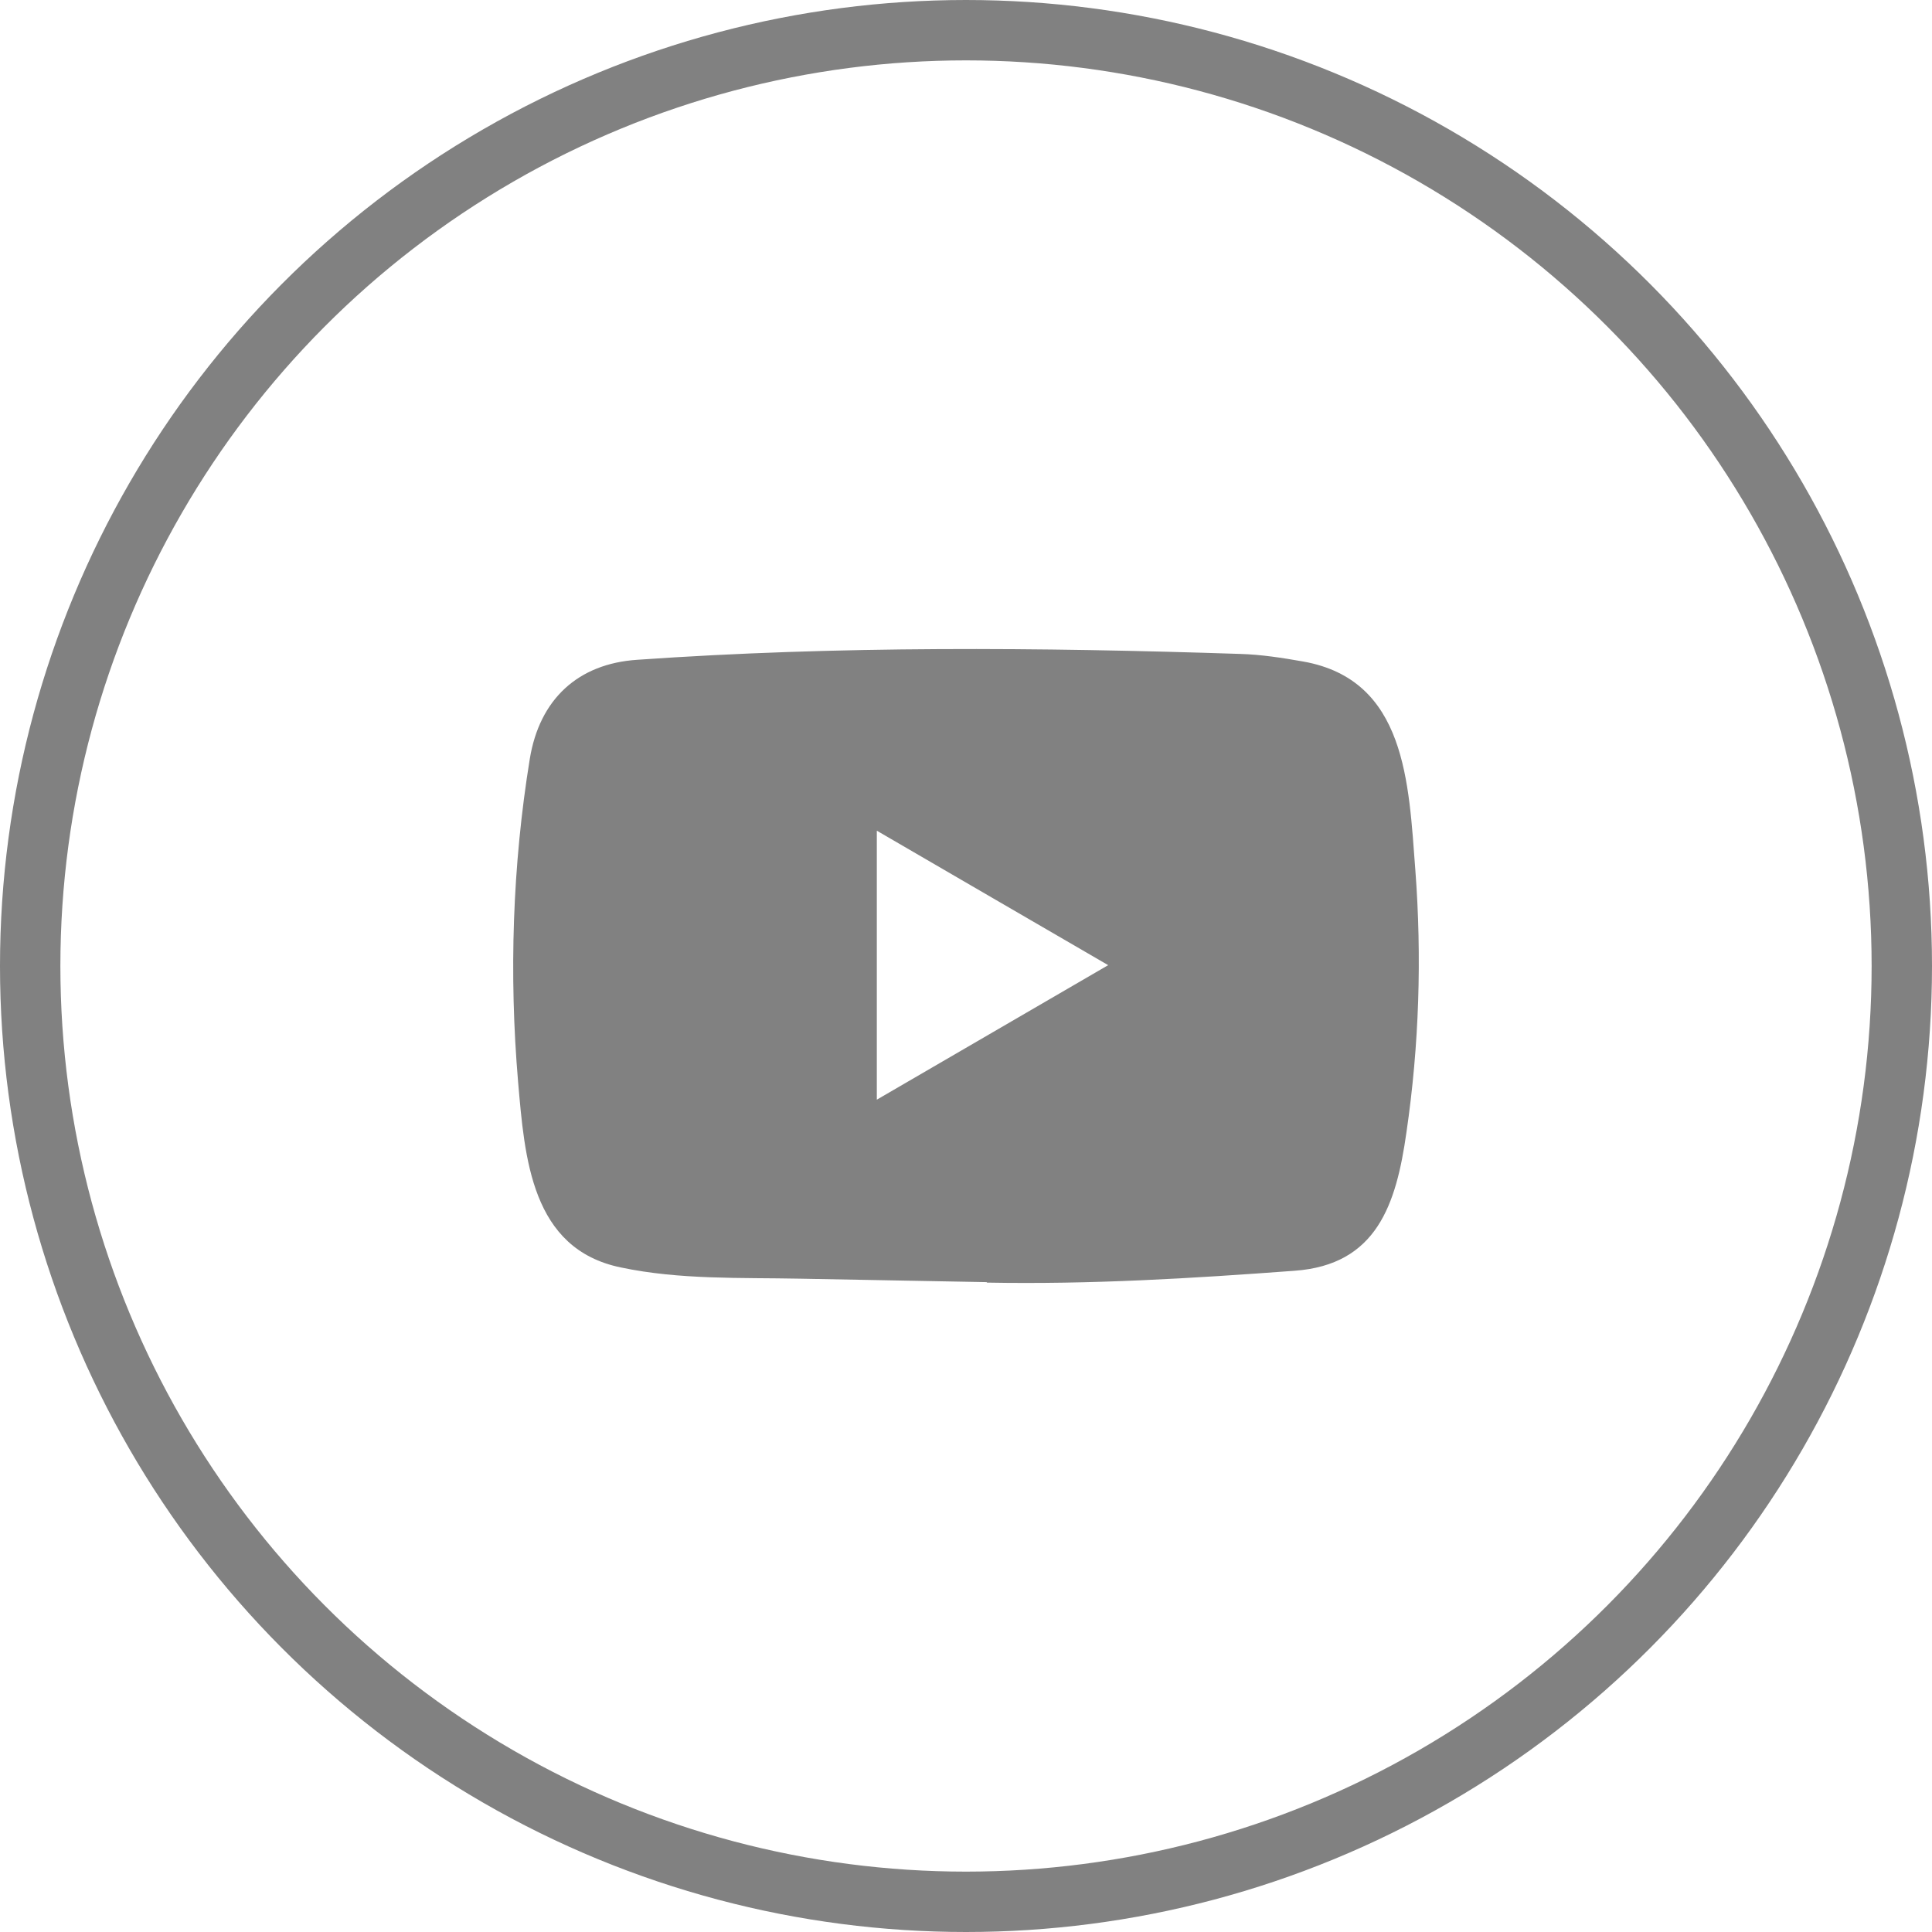 <svg width="32" height="32" viewBox="0 0 32 32" fill="none" xmlns="http://www.w3.org/2000/svg">
<circle cx="16" cy="16" r="15.5" stroke="#818181"/>
<path d="M16.332 21.236L13.255 21.179C12.258 21.159 11.26 21.199 10.283 20.993C8.797 20.686 8.691 19.18 8.581 17.916C8.43 16.14 8.488 14.332 8.775 12.57C8.936 11.582 9.573 10.992 10.557 10.928C13.879 10.695 17.224 10.722 20.538 10.831C20.889 10.841 21.241 10.896 21.586 10.957C23.29 11.26 23.332 12.967 23.442 14.404C23.552 15.855 23.506 17.315 23.295 18.756C23.126 19.95 22.803 20.951 21.439 21.048C19.73 21.175 18.061 21.276 16.347 21.244C16.347 21.236 16.337 21.236 16.332 21.236ZM14.523 18.214C15.811 17.465 17.074 16.73 18.355 15.986C17.064 15.238 15.803 14.502 14.523 13.759V18.214Z" fill="#818181"/>
</svg>
